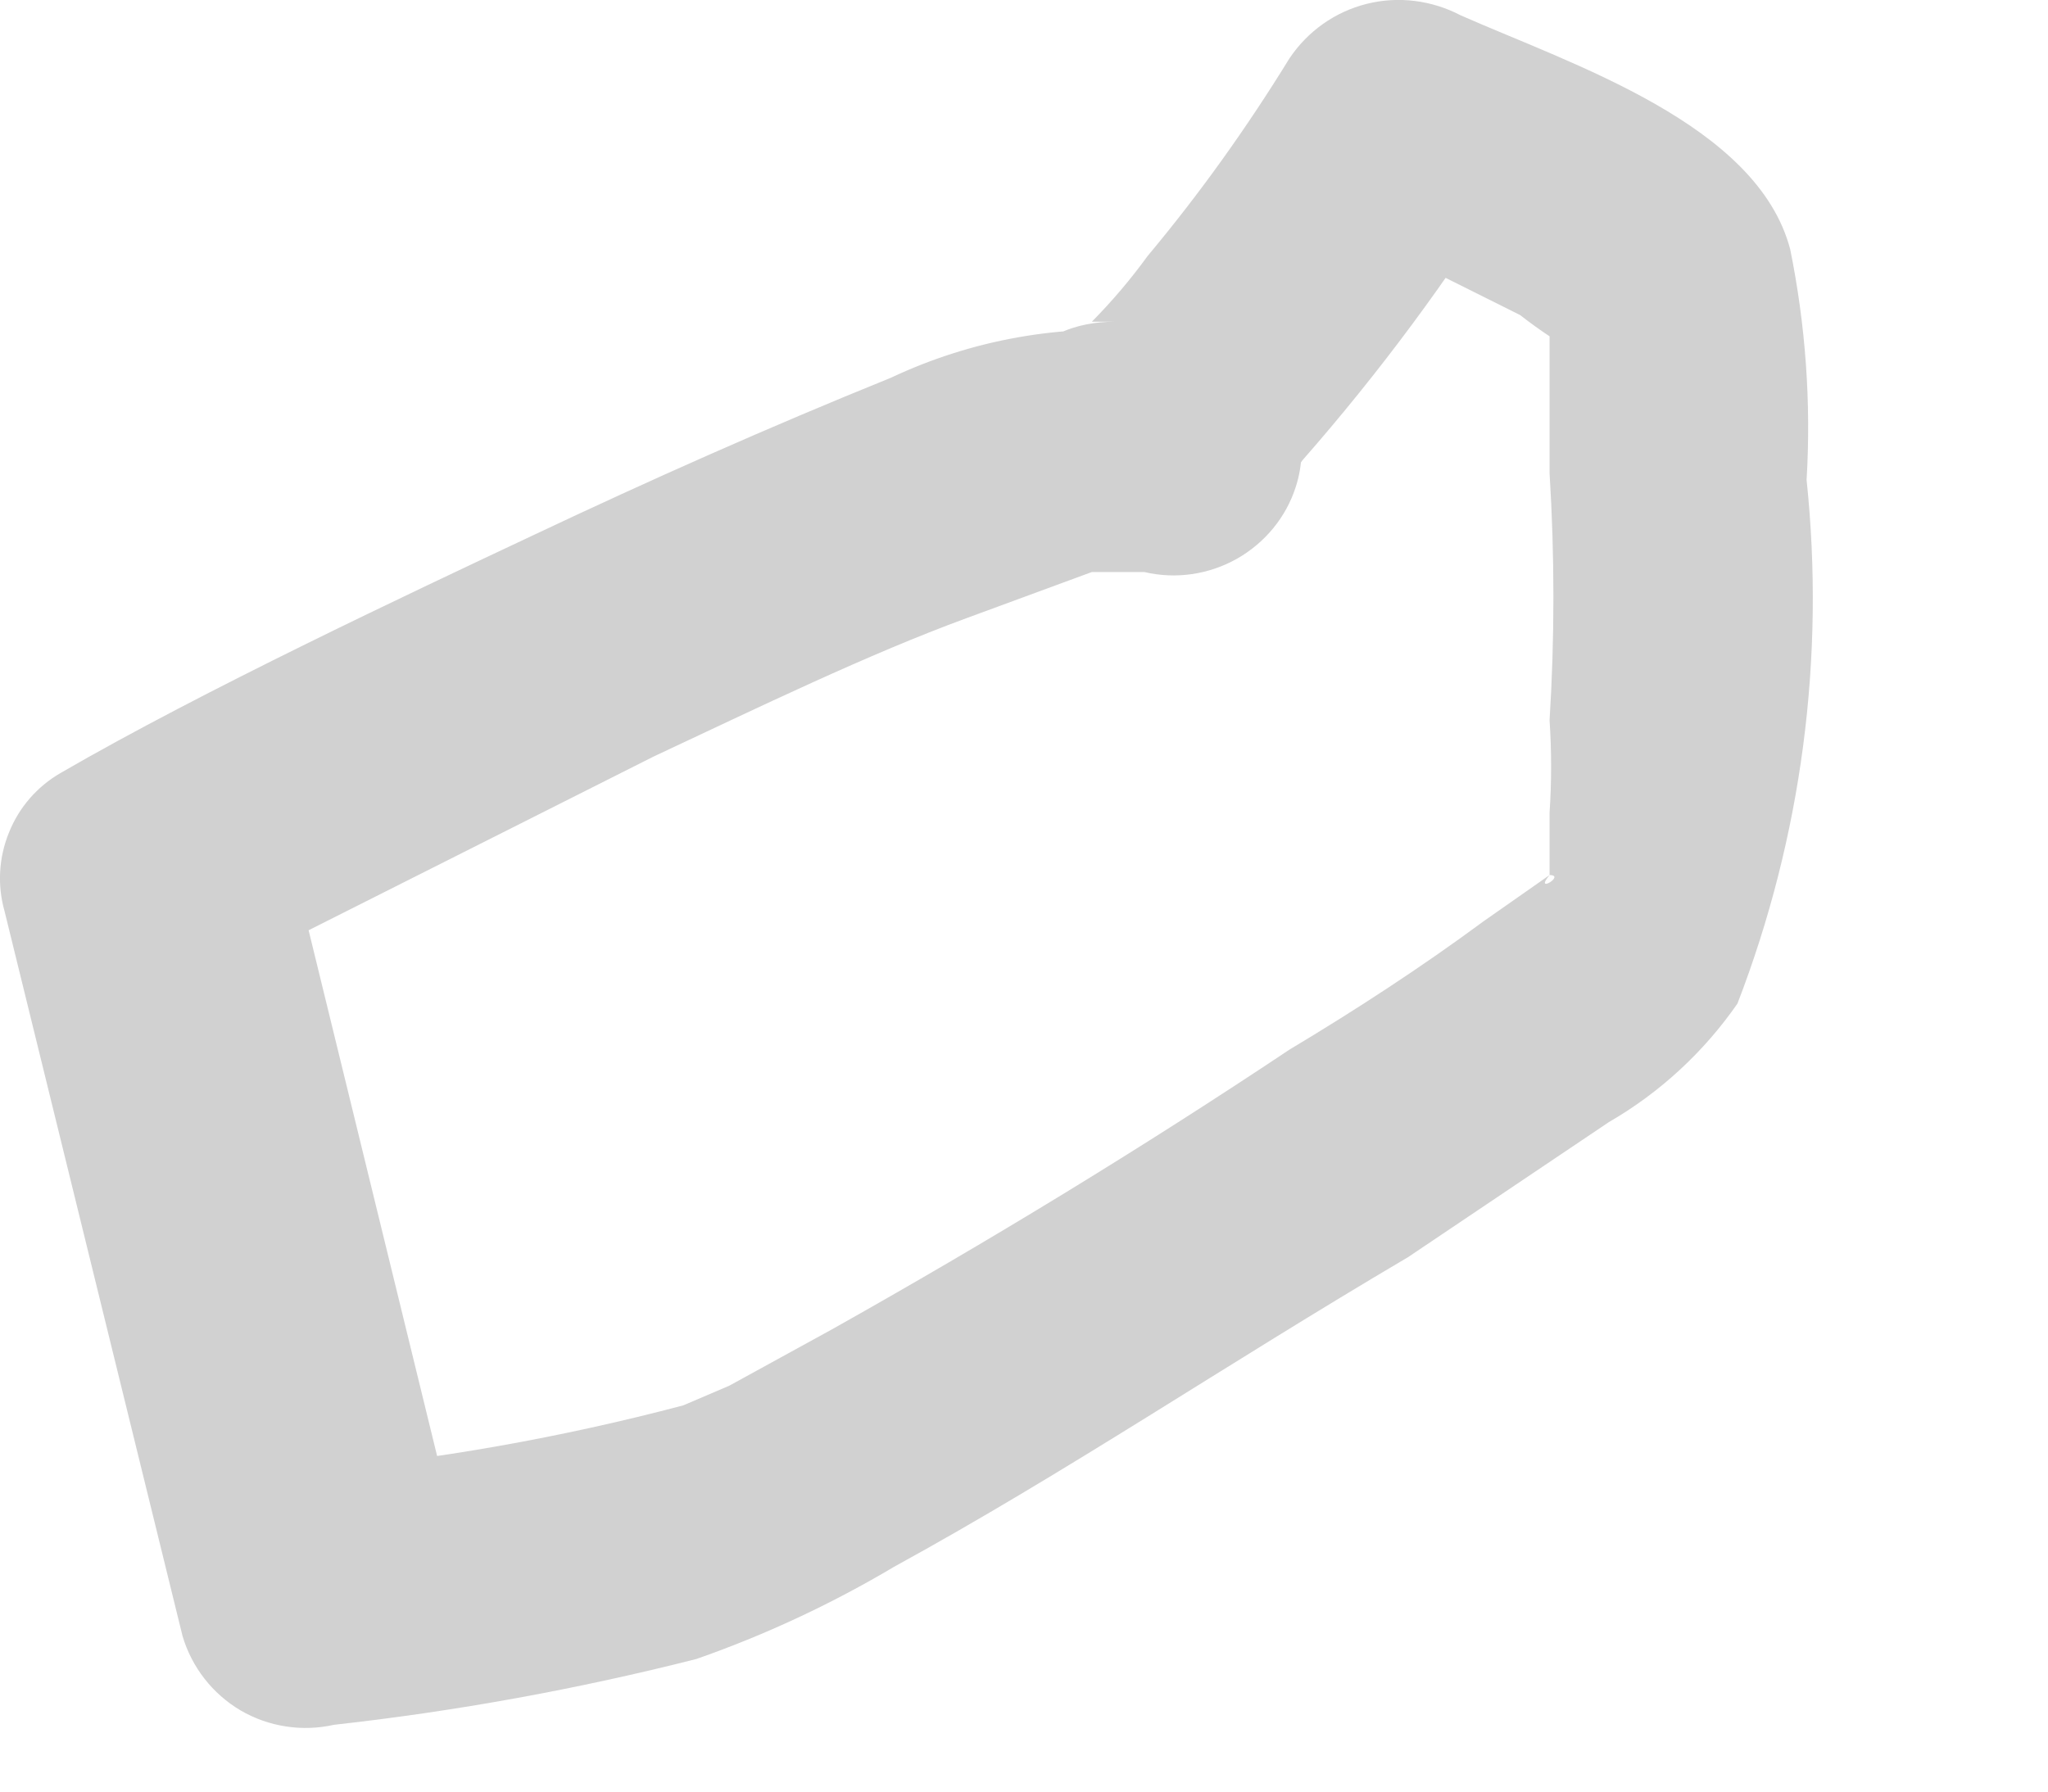 <?xml version="1.0" encoding="utf-8"?>
<svg xmlns="http://www.w3.org/2000/svg" fill="none" height="100%" overflow="visible" preserveAspectRatio="none" style="display: block;" viewBox="0 0 8 7" width="100%">
<path d="M4.496 1.296C4.147 1.264 3.796 1.327 3.48 1.476C3.003 1.669 2.54 1.875 2.077 2.094C1.614 2.312 0.79 2.699 0.237 3.02C0.145 3.073 0.074 3.155 0.035 3.253C-0.005 3.351 -0.011 3.459 0.018 3.561L0.713 6.392C0.749 6.514 0.83 6.618 0.94 6.683C1.05 6.747 1.18 6.767 1.305 6.739C1.782 6.686 2.255 6.6 2.72 6.482C2.989 6.388 3.248 6.267 3.492 6.122C4.174 5.748 4.779 5.337 5.5 4.912L6.285 4.384C6.484 4.269 6.656 4.11 6.787 3.921C7.038 3.27 7.13 2.569 7.057 1.875C7.075 1.573 7.053 1.27 6.993 0.974C6.864 0.485 6.143 0.253 5.706 0.06C5.593 0.001 5.463 -0.016 5.339 0.015C5.215 0.046 5.108 0.122 5.037 0.228C4.871 0.498 4.687 0.756 4.483 1C4.417 1.091 4.344 1.177 4.265 1.257C4.265 1.257 4.265 1.257 4.355 1.257C3.724 1.257 3.737 2.184 4.355 2.222C4.501 2.211 4.643 2.167 4.77 2.094C4.897 2.02 5.006 1.919 5.088 1.798C5.388 1.456 5.659 1.09 5.899 0.704L5.243 0.884L5.938 1.231C5.938 1.231 6.118 1.373 6.156 1.36C6.195 1.347 5.963 1.141 6.053 1.244C6.143 1.347 6.053 1.154 6.053 1.244C6.053 1.334 6.053 1.36 6.053 1.412C6.053 1.463 6.053 1.708 6.053 1.849C6.073 2.171 6.073 2.493 6.053 2.814C6.061 2.934 6.061 3.055 6.053 3.175V3.342C6.053 3.483 6.053 3.342 6.053 3.419C6.118 3.419 5.989 3.496 6.053 3.419L5.796 3.599C5.551 3.78 5.294 3.947 5.037 4.101C4.458 4.487 3.866 4.848 3.248 5.195L2.849 5.414L2.669 5.491C2.733 5.491 2.592 5.491 2.669 5.491C2.192 5.617 1.706 5.703 1.215 5.748L1.807 6.096L1.112 3.252L0.893 3.792L2.553 2.956C2.965 2.763 3.389 2.557 3.776 2.415L4.265 2.235H4.47C4.561 2.235 4.367 2.235 4.47 2.235C4.599 2.235 4.573 2.235 4.47 2.235C4.593 2.264 4.722 2.245 4.832 2.183C4.941 2.121 5.024 2.021 5.062 1.901C5.088 1.82 5.091 1.735 5.072 1.653C5.053 1.57 5.013 1.495 4.956 1.433C4.898 1.372 4.825 1.327 4.744 1.302C4.664 1.278 4.578 1.276 4.496 1.296Z" fill="#D1D1D1" id="Vector"/>
</svg>